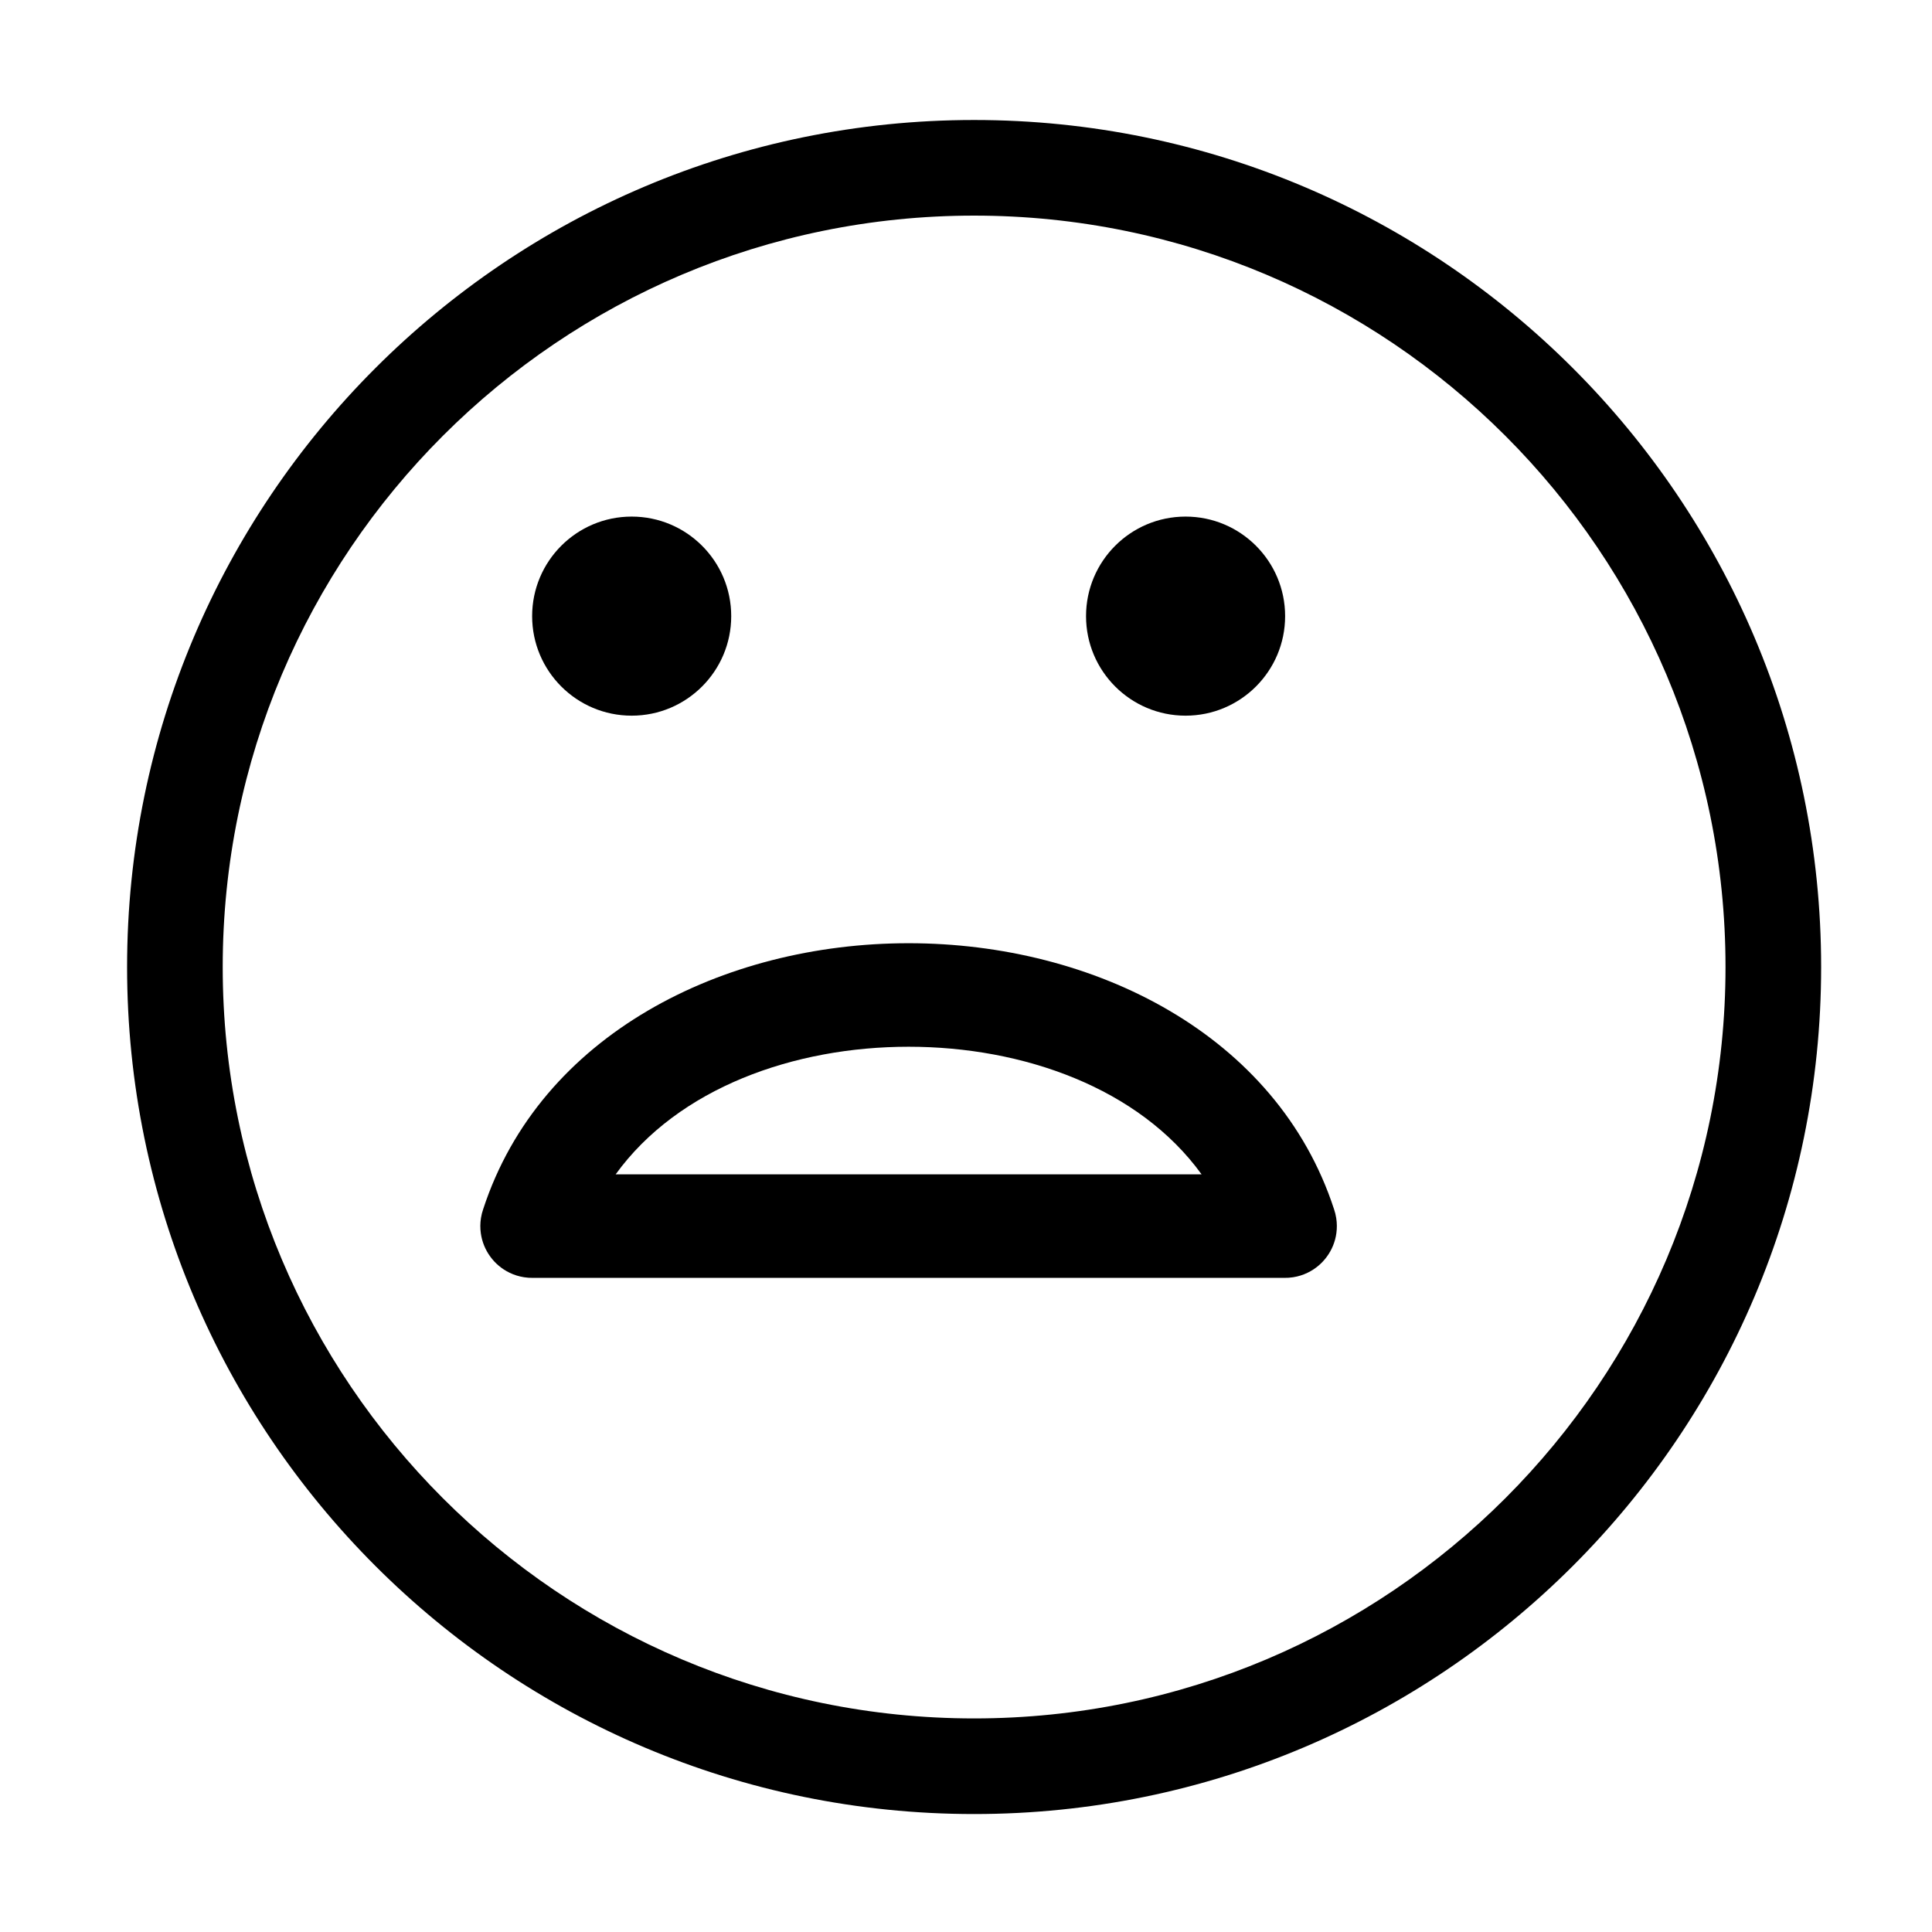 <?xml version="1.0" encoding="UTF-8"?>
<!-- Uploaded to: ICON Repo, www.iconrepo.com, Generator: ICON Repo Mixer Tools -->
<svg fill="#000000" width="800px" height="800px" version="1.1" viewBox="144 144 512 512" xmlns="http://www.w3.org/2000/svg">
 <g fill-rule="evenodd">
  <path d="m402.15 175.8c-123.89 0-224.47 100.58-224.47 224.47 0 123.89 100.58 224.47 224.47 224.47 123.89 0 224.47-100.58 224.47-224.47 0-123.89-100.58-224.47-224.47-224.47zm0 25.34c109.91 0 199.13 89.223 199.13 199.13s-89.223 199.13-199.13 199.13-199.13-89.23-199.13-199.13c0-109.91 89.23-199.13 199.13-199.13z"/>
  <path d="m337.78 307.28c0 14.566-11.812 26.379-26.379 26.379-14.57 0-26.379-11.812-26.379-26.379s11.809-26.379 26.379-26.379c14.566 0 26.379 11.812 26.379 26.379"/>
  <path d="m484.57 307.28c0 14.566-11.812 26.379-26.379 26.379-14.57 0-26.379-11.812-26.379-26.379s11.809-26.379 26.379-26.379c14.566 0 26.379 11.812 26.379 26.379"/>
  <path d="m272.05 464.44c15.105-46.27 63.59-70.477 112.74-70.477 49.148 0 97.633 24.207 112.74 70.477 0.258 0.758 0.457 1.547 0.582 2.356 0.215 1.352 0.219 2.703 0.039 4.016-0.312 2.289-1.195 4.406-2.5 6.191l-0.004 0.004c-1.297 1.785-3.039 3.277-5.121 4.281-1.191 0.578-2.481 0.988-3.832 1.195-0.805 0.129-1.605 0.18-2.398 0.164h-199.02c-0.793 0.016-1.598-0.035-2.398-0.164-1.352-0.211-2.641-0.617-3.832-1.195-2.086-1.004-3.824-2.492-5.121-4.281l-0.004-0.004c-1.301-1.785-2.184-3.902-2.5-6.191-0.18-1.312-0.176-2.664 0.039-4.016 0.125-0.809 0.324-1.598 0.59-2.356zm190.38-9.227c-16.586-22.926-47.328-33.816-77.637-33.816-30.309 0-61.051 10.891-77.637 33.816z"/>
 </g>
</svg>